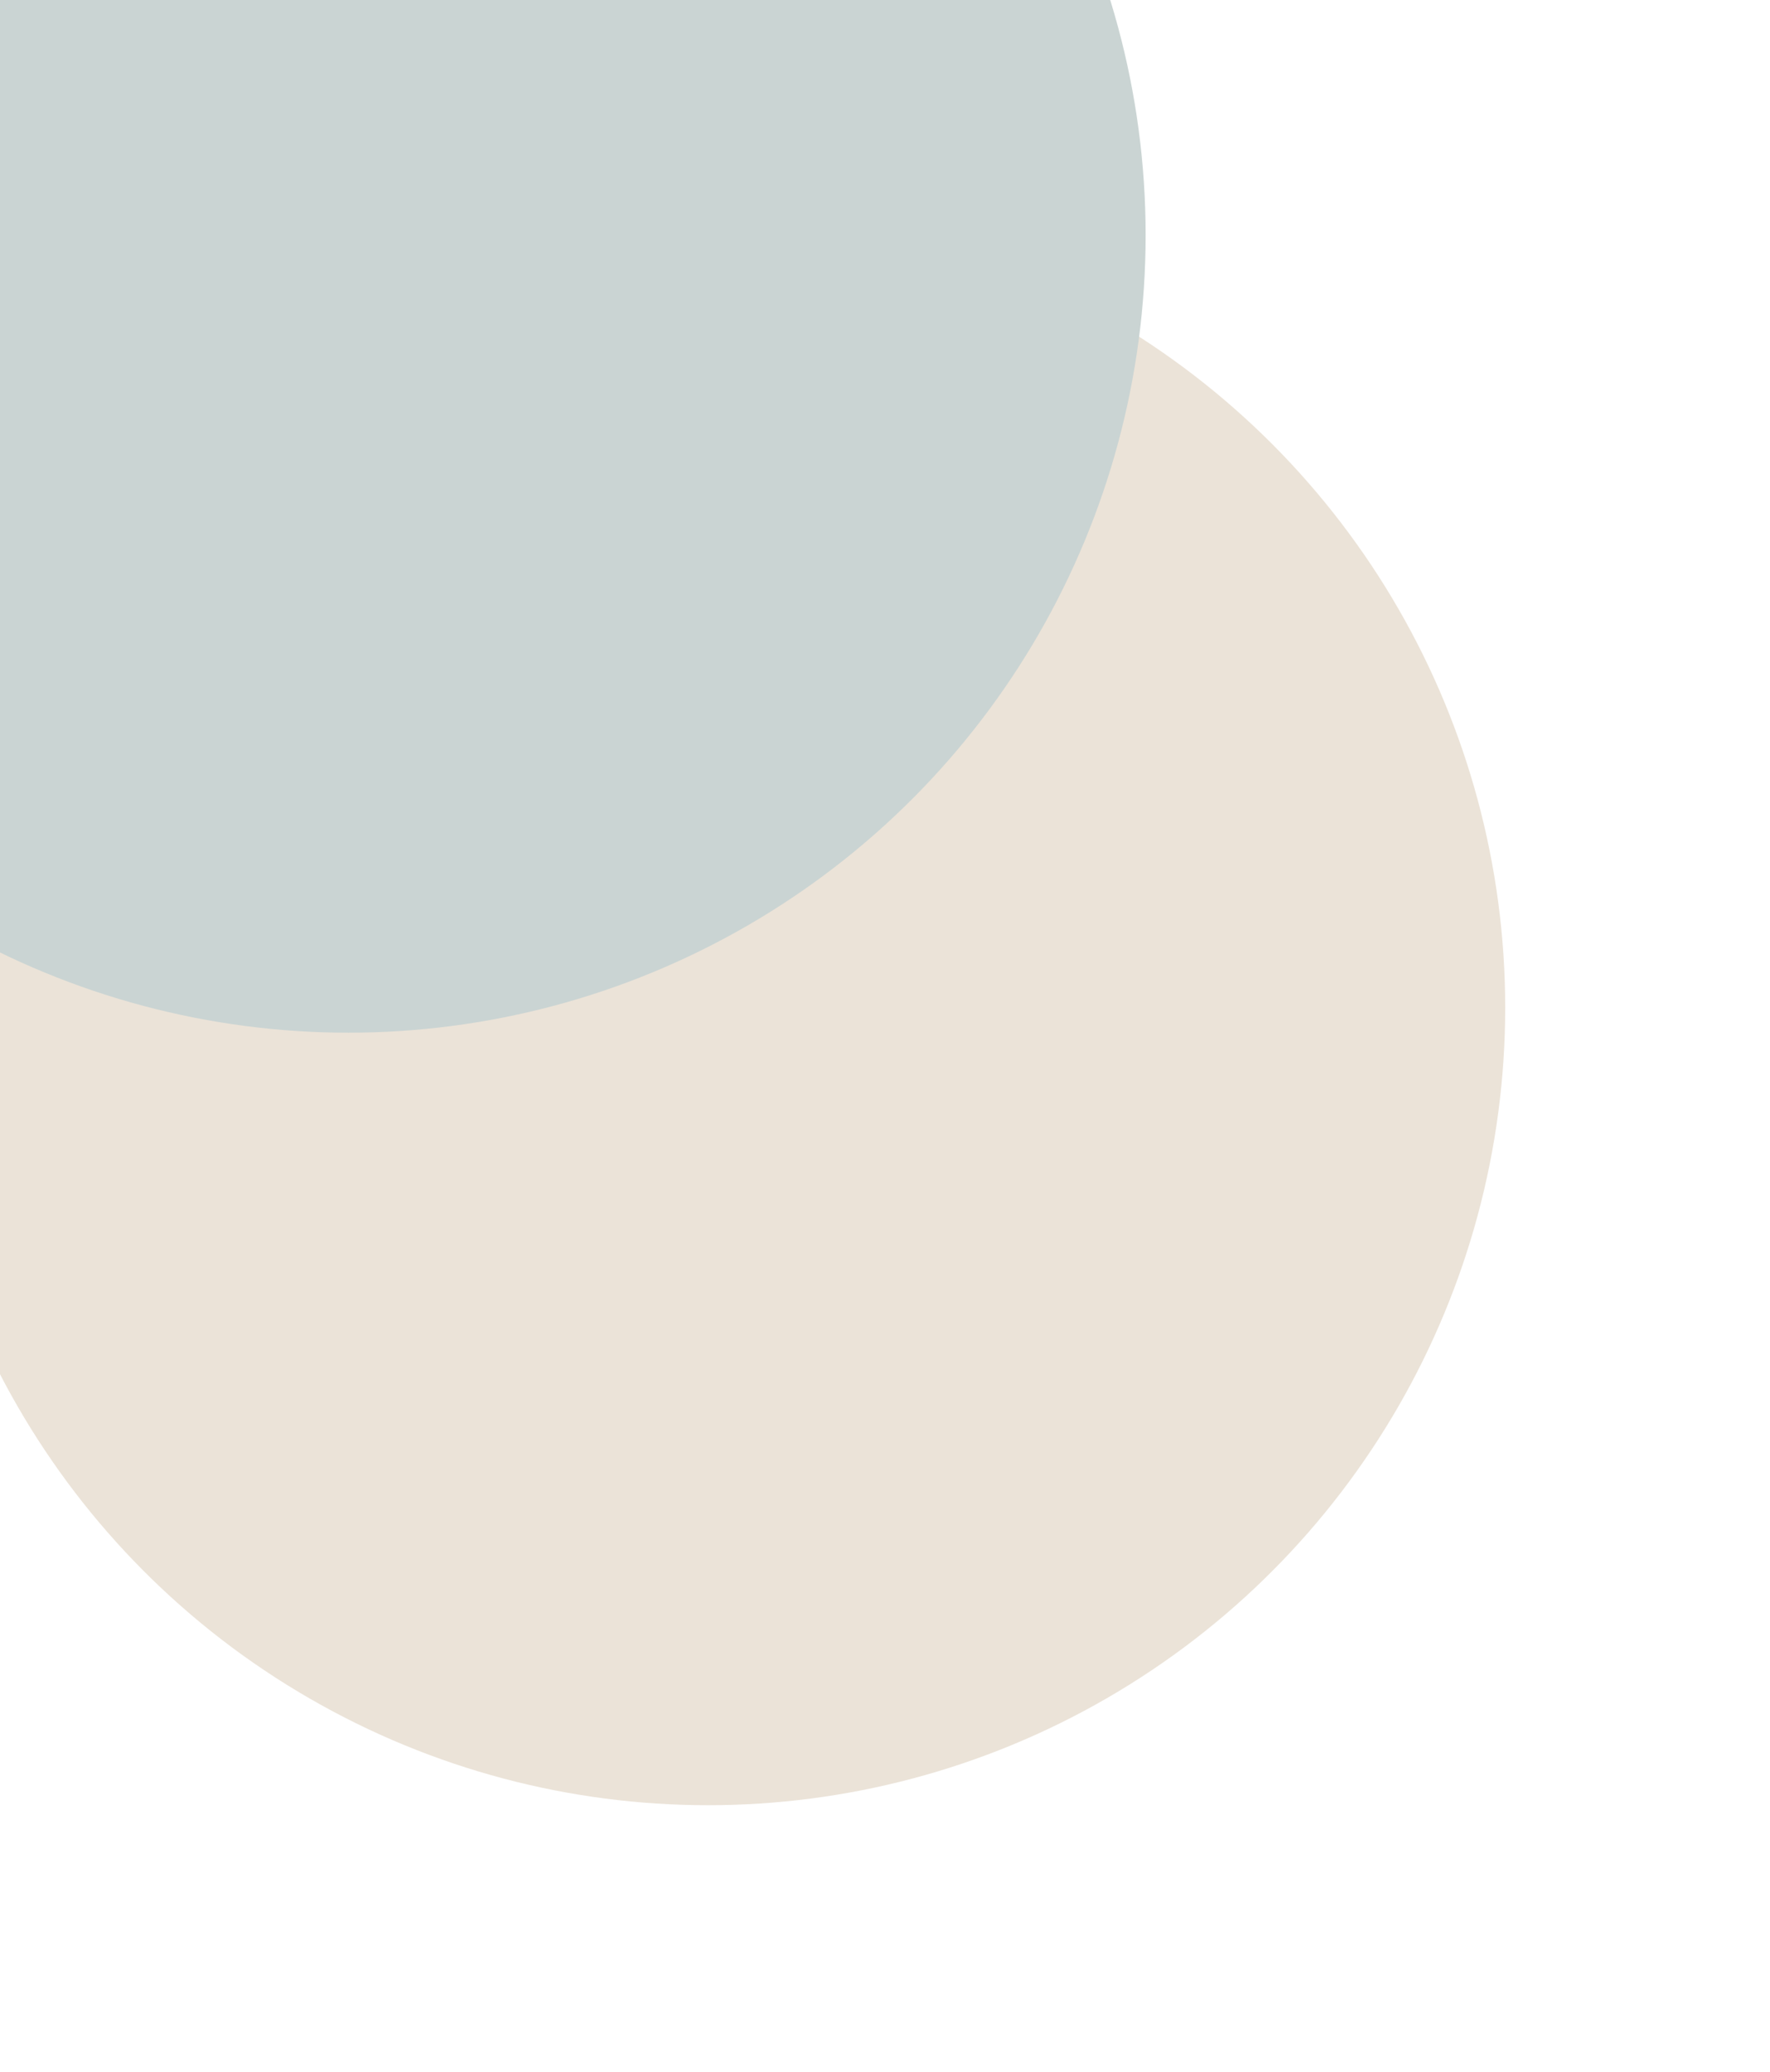 <?xml version="1.0" encoding="UTF-8"?> <svg xmlns="http://www.w3.org/2000/svg" width="635" height="743" viewBox="0 0 635 743" fill="none"><g filter="url(#filter0_f_8327_12635)"><circle cx="254" cy="361.292" r="286" fill="#EBE3D8"></circle></g><g filter="url(#filter1_f_8327_12635)"><circle cx="125" cy="84.292" r="286" fill="#CAD4D3"></circle></g><defs><filter id="filter0_f_8327_12635" x="-126.9" y="-19.608" width="761.8" height="761.8" filterUnits="userSpaceOnUse" color-interpolation-filters="sRGB"><feFlood flood-opacity="0" result="BackgroundImageFix"></feFlood><feBlend mode="normal" in="SourceGraphic" in2="BackgroundImageFix" result="shape"></feBlend><feGaussianBlur stdDeviation="47.45" result="effect1_foregroundBlur_8327_12635"></feGaussianBlur></filter><filter id="filter1_f_8327_12635" x="-255.9" y="-296.608" width="761.8" height="761.8" filterUnits="userSpaceOnUse" color-interpolation-filters="sRGB"><feFlood flood-opacity="0" result="BackgroundImageFix"></feFlood><feBlend mode="normal" in="SourceGraphic" in2="BackgroundImageFix" result="shape"></feBlend><feGaussianBlur stdDeviation="47.45" result="effect1_foregroundBlur_8327_12635"></feGaussianBlur></filter></defs></svg> 